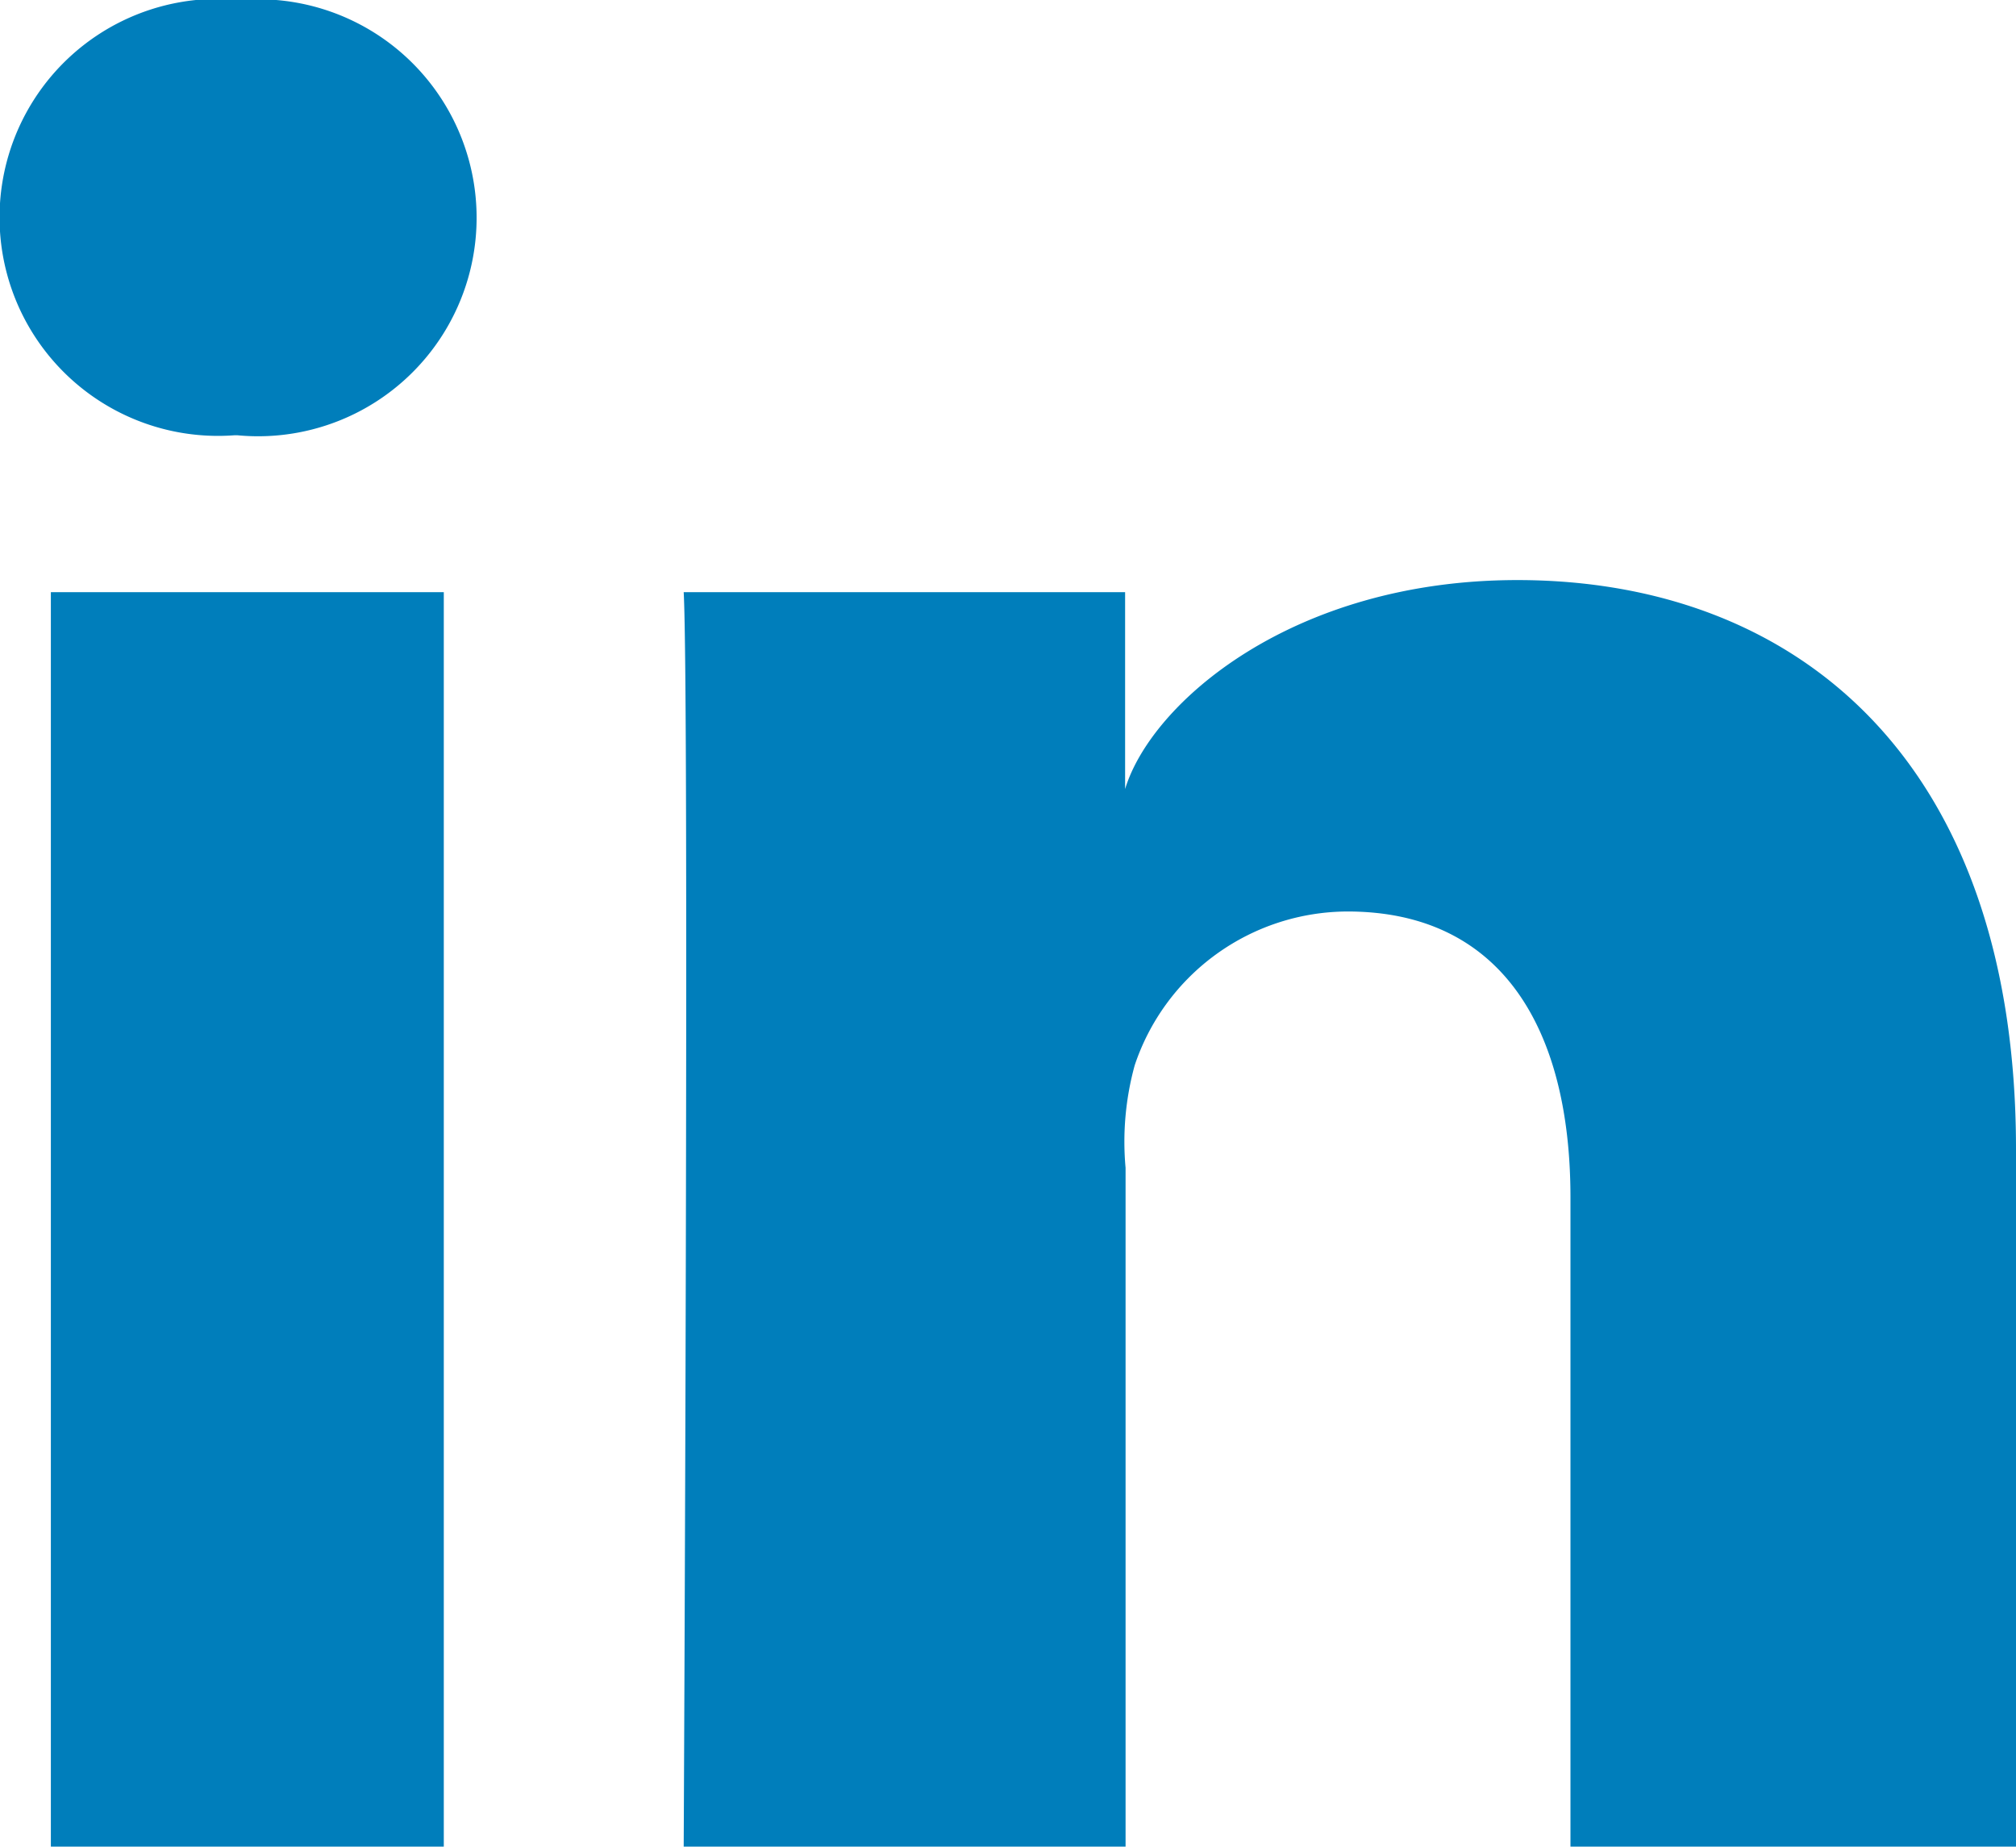 <svg xmlns="http://www.w3.org/2000/svg" width="22" height="20.148" viewBox="0 0 22 20.148">
  <path id="LinkedIn_1_" d="M.555,12.279H4.843V25.966H.555ZM2.59,10.567H2.559a2.384,2.384,0,1,1,.061-4.749,2.384,2.384,0,1,1-.03,4.749ZM22,25.966H17.138V18.883c0-1.854-.761-3.12-2.433-3.12a2.456,2.456,0,0,0-2.322,1.677,3.141,3.141,0,0,0-.1,1.119v7.407H7.461s.062-12.547,0-13.687h4.817v2.148c.285-.939,1.824-2.28,4.28-2.28,3.048,0,5.442,1.969,5.442,6.208v7.611Z" transform="translate(0 -5.818)" fill="#007ebb" fill-rule="evenodd"/>
</svg>
